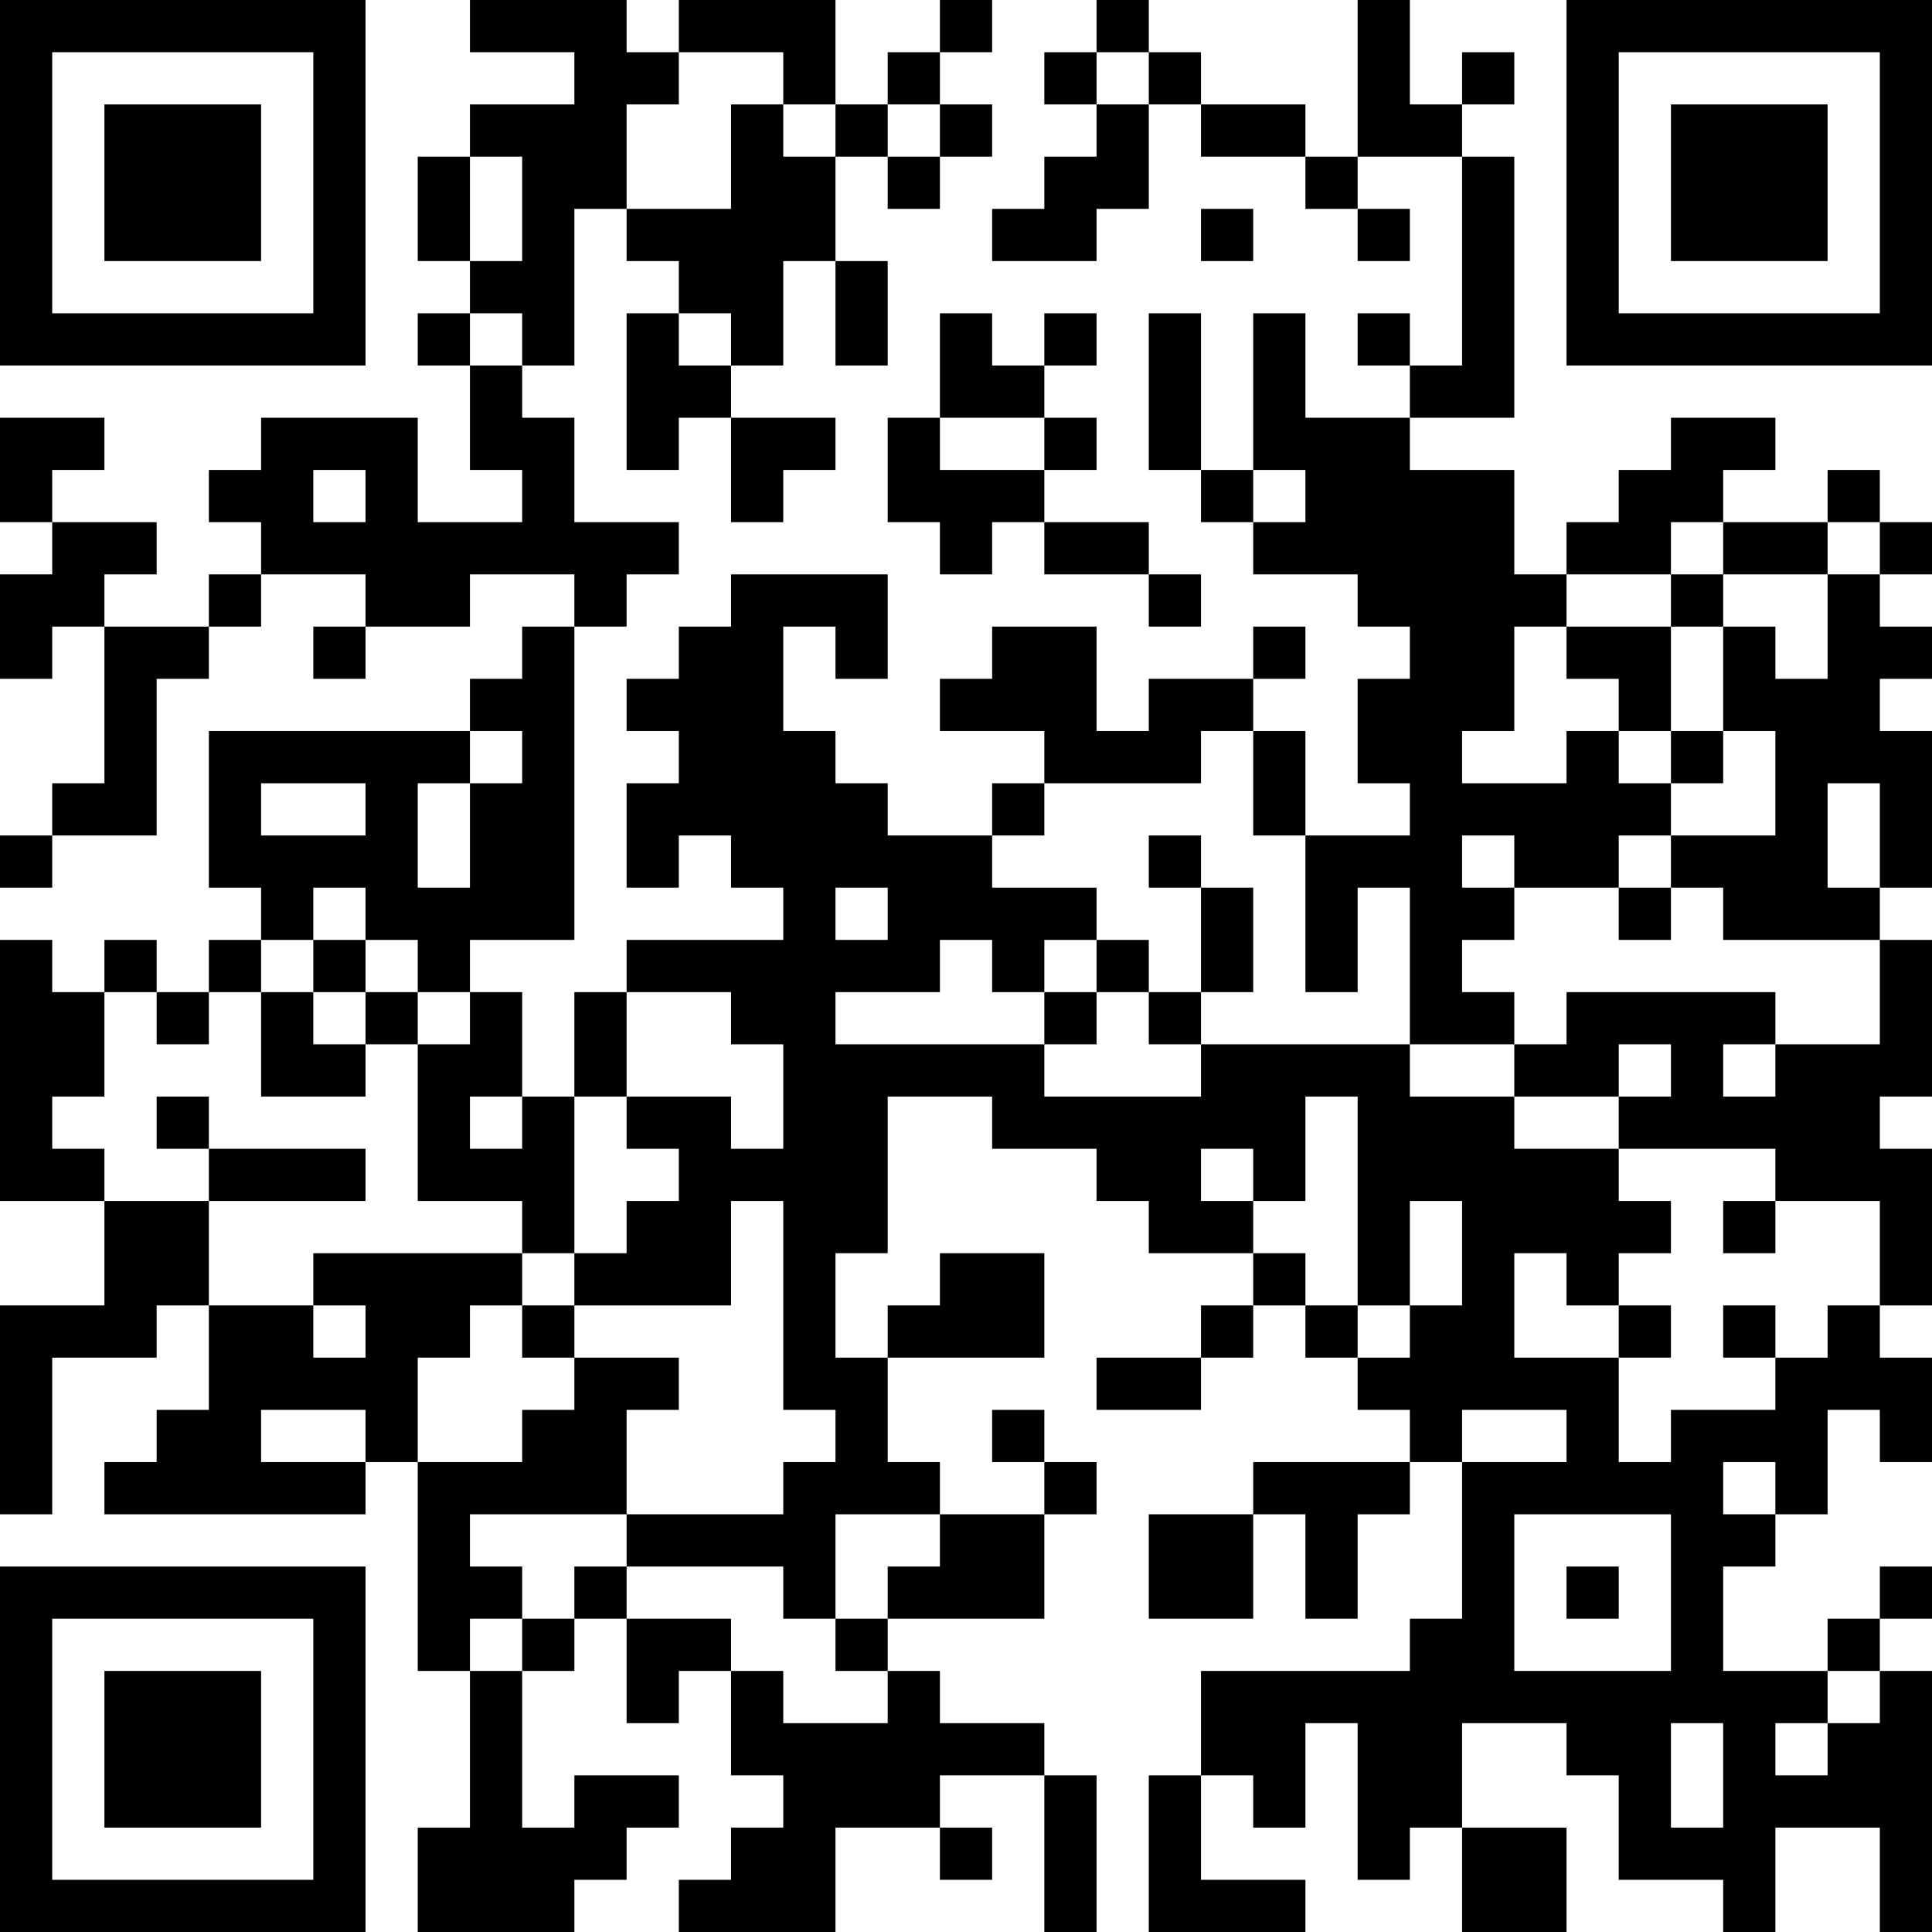 <?xml version="1.0" encoding="UTF-8"?>
<svg xmlns="http://www.w3.org/2000/svg" version="1.1" width="400" height="400" viewBox="0 0 400 400"><rect x="0" y="0" width="400" height="400" fill="#ffffff"/><g transform="scale(10.811)"><g transform="translate(0,0)"><path fill-rule="evenodd" d="M9 0L9 1L11 1L11 2L9 2L9 3L8 3L8 5L9 5L9 6L8 6L8 7L9 7L9 9L10 9L10 10L8 10L8 8L5 8L5 9L4 9L4 10L5 10L5 11L4 11L4 12L2 12L2 11L3 11L3 10L1 10L1 9L2 9L2 8L0 8L0 10L1 10L1 11L0 11L0 13L1 13L1 12L2 12L2 15L1 15L1 16L0 16L0 17L1 17L1 16L3 16L3 13L4 13L4 12L5 12L5 11L7 11L7 12L6 12L6 13L7 13L7 12L9 12L9 11L11 11L11 12L10 12L10 13L9 13L9 14L4 14L4 17L5 17L5 18L4 18L4 19L3 19L3 18L2 18L2 19L1 19L1 18L0 18L0 23L2 23L2 25L0 25L0 29L1 29L1 26L3 26L3 25L4 25L4 27L3 27L3 28L2 28L2 29L7 29L7 28L8 28L8 32L9 32L9 35L8 35L8 37L11 37L11 36L12 36L12 35L13 35L13 34L11 34L11 35L10 35L10 32L11 32L11 31L12 31L12 33L13 33L13 32L14 32L14 34L15 34L15 35L14 35L14 36L13 36L13 37L16 37L16 35L18 35L18 36L19 36L19 35L18 35L18 34L20 34L20 37L21 37L21 34L20 34L20 33L18 33L18 32L17 32L17 31L20 31L20 29L21 29L21 28L20 28L20 27L19 27L19 28L20 28L20 29L18 29L18 28L17 28L17 26L20 26L20 24L18 24L18 25L17 25L17 26L16 26L16 24L17 24L17 21L19 21L19 22L21 22L21 23L22 23L22 24L24 24L24 25L23 25L23 26L21 26L21 27L23 27L23 26L24 26L24 25L25 25L25 26L26 26L26 27L27 27L27 28L24 28L24 29L22 29L22 31L24 31L24 29L25 29L25 31L26 31L26 29L27 29L27 28L28 28L28 31L27 31L27 32L23 32L23 34L22 34L22 37L25 37L25 36L23 36L23 34L24 34L24 35L25 35L25 33L26 33L26 36L27 36L27 35L28 35L28 37L30 37L30 35L28 35L28 33L30 33L30 34L31 34L31 36L33 36L33 37L34 37L34 35L36 35L36 37L37 37L37 32L36 32L36 31L37 31L37 30L36 30L36 31L35 31L35 32L33 32L33 30L34 30L34 29L35 29L35 27L36 27L36 28L37 28L37 26L36 26L36 25L37 25L37 22L36 22L36 21L37 21L37 18L36 18L36 17L37 17L37 14L36 14L36 13L37 13L37 12L36 12L36 11L37 11L37 10L36 10L36 9L35 9L35 10L33 10L33 9L34 9L34 8L32 8L32 9L31 9L31 10L30 10L30 11L29 11L29 9L27 9L27 8L29 8L29 3L28 3L28 2L29 2L29 1L28 1L28 2L27 2L27 0L26 0L26 3L25 3L25 2L23 2L23 1L22 1L22 0L21 0L21 1L20 1L20 2L21 2L21 3L20 3L20 4L19 4L19 5L21 5L21 4L22 4L22 2L23 2L23 3L25 3L25 4L26 4L26 5L27 5L27 4L26 4L26 3L28 3L28 7L27 7L27 6L26 6L26 7L27 7L27 8L25 8L25 6L24 6L24 9L23 9L23 6L22 6L22 9L23 9L23 10L24 10L24 11L26 11L26 12L27 12L27 13L26 13L26 15L27 15L27 16L25 16L25 14L24 14L24 13L25 13L25 12L24 12L24 13L22 13L22 14L21 14L21 12L19 12L19 13L18 13L18 14L20 14L20 15L19 15L19 16L17 16L17 15L16 15L16 14L15 14L15 12L16 12L16 13L17 13L17 11L14 11L14 12L13 12L13 13L12 13L12 14L13 14L13 15L12 15L12 17L13 17L13 16L14 16L14 17L15 17L15 18L12 18L12 19L11 19L11 21L10 21L10 19L9 19L9 18L11 18L11 12L12 12L12 11L13 11L13 10L11 10L11 8L10 8L10 7L11 7L11 4L12 4L12 5L13 5L13 6L12 6L12 9L13 9L13 8L14 8L14 10L15 10L15 9L16 9L16 8L14 8L14 7L15 7L15 5L16 5L16 7L17 7L17 5L16 5L16 3L17 3L17 4L18 4L18 3L19 3L19 2L18 2L18 1L19 1L19 0L18 0L18 1L17 1L17 2L16 2L16 0L13 0L13 1L12 1L12 0ZM13 1L13 2L12 2L12 4L14 4L14 2L15 2L15 3L16 3L16 2L15 2L15 1ZM21 1L21 2L22 2L22 1ZM17 2L17 3L18 3L18 2ZM9 3L9 5L10 5L10 3ZM23 4L23 5L24 5L24 4ZM9 6L9 7L10 7L10 6ZM13 6L13 7L14 7L14 6ZM18 6L18 8L17 8L17 10L18 10L18 11L19 11L19 10L20 10L20 11L22 11L22 12L23 12L23 11L22 11L22 10L20 10L20 9L21 9L21 8L20 8L20 7L21 7L21 6L20 6L20 7L19 7L19 6ZM18 8L18 9L20 9L20 8ZM6 9L6 10L7 10L7 9ZM24 9L24 10L25 10L25 9ZM32 10L32 11L30 11L30 12L29 12L29 14L28 14L28 15L30 15L30 14L31 14L31 15L32 15L32 16L31 16L31 17L29 17L29 16L28 16L28 17L29 17L29 18L28 18L28 19L29 19L29 20L27 20L27 17L26 17L26 19L25 19L25 16L24 16L24 14L23 14L23 15L20 15L20 16L19 16L19 17L21 17L21 18L20 18L20 19L19 19L19 18L18 18L18 19L16 19L16 20L20 20L20 21L23 21L23 20L27 20L27 21L29 21L29 22L31 22L31 23L32 23L32 24L31 24L31 25L30 25L30 24L29 24L29 26L31 26L31 28L32 28L32 27L34 27L34 26L35 26L35 25L36 25L36 23L34 23L34 22L31 22L31 21L32 21L32 20L31 20L31 21L29 21L29 20L30 20L30 19L34 19L34 20L33 20L33 21L34 21L34 20L36 20L36 18L33 18L33 17L32 17L32 16L34 16L34 14L33 14L33 12L34 12L34 13L35 13L35 11L36 11L36 10L35 10L35 11L33 11L33 10ZM32 11L32 12L30 12L30 13L31 13L31 14L32 14L32 15L33 15L33 14L32 14L32 12L33 12L33 11ZM9 14L9 15L8 15L8 17L9 17L9 15L10 15L10 14ZM5 15L5 16L7 16L7 15ZM35 15L35 17L36 17L36 15ZM22 16L22 17L23 17L23 19L22 19L22 18L21 18L21 19L20 19L20 20L21 20L21 19L22 19L22 20L23 20L23 19L24 19L24 17L23 17L23 16ZM6 17L6 18L5 18L5 19L4 19L4 20L3 20L3 19L2 19L2 21L1 21L1 22L2 22L2 23L4 23L4 25L6 25L6 26L7 26L7 25L6 25L6 24L10 24L10 25L9 25L9 26L8 26L8 28L10 28L10 27L11 27L11 26L13 26L13 27L12 27L12 29L9 29L9 30L10 30L10 31L9 31L9 32L10 32L10 31L11 31L11 30L12 30L12 31L14 31L14 32L15 32L15 33L17 33L17 32L16 32L16 31L17 31L17 30L18 30L18 29L16 29L16 31L15 31L15 30L12 30L12 29L15 29L15 28L16 28L16 27L15 27L15 23L14 23L14 25L11 25L11 24L12 24L12 23L13 23L13 22L12 22L12 21L14 21L14 22L15 22L15 20L14 20L14 19L12 19L12 21L11 21L11 24L10 24L10 23L8 23L8 20L9 20L9 19L8 19L8 18L7 18L7 17ZM16 17L16 18L17 18L17 17ZM31 17L31 18L32 18L32 17ZM6 18L6 19L5 19L5 21L7 21L7 20L8 20L8 19L7 19L7 18ZM6 19L6 20L7 20L7 19ZM3 21L3 22L4 22L4 23L7 23L7 22L4 22L4 21ZM9 21L9 22L10 22L10 21ZM25 21L25 23L24 23L24 22L23 22L23 23L24 23L24 24L25 24L25 25L26 25L26 26L27 26L27 25L28 25L28 23L27 23L27 25L26 25L26 21ZM33 23L33 24L34 24L34 23ZM10 25L10 26L11 26L11 25ZM31 25L31 26L32 26L32 25ZM33 25L33 26L34 26L34 25ZM5 27L5 28L7 28L7 27ZM28 27L28 28L30 28L30 27ZM33 28L33 29L34 29L34 28ZM29 29L29 32L32 32L32 29ZM30 30L30 31L31 31L31 30ZM35 32L35 33L34 33L34 34L35 34L35 33L36 33L36 32ZM32 33L32 35L33 35L33 33ZM0 0L0 7L7 7L7 0ZM1 1L1 6L6 6L6 1ZM2 2L2 5L5 5L5 2ZM30 0L30 7L37 7L37 0ZM31 1L31 6L36 6L36 1ZM32 2L32 5L35 5L35 2ZM0 30L0 37L7 37L7 30ZM1 31L1 36L6 36L6 31ZM2 32L2 35L5 35L5 32Z" fill="#000000"/></g></g></svg>
